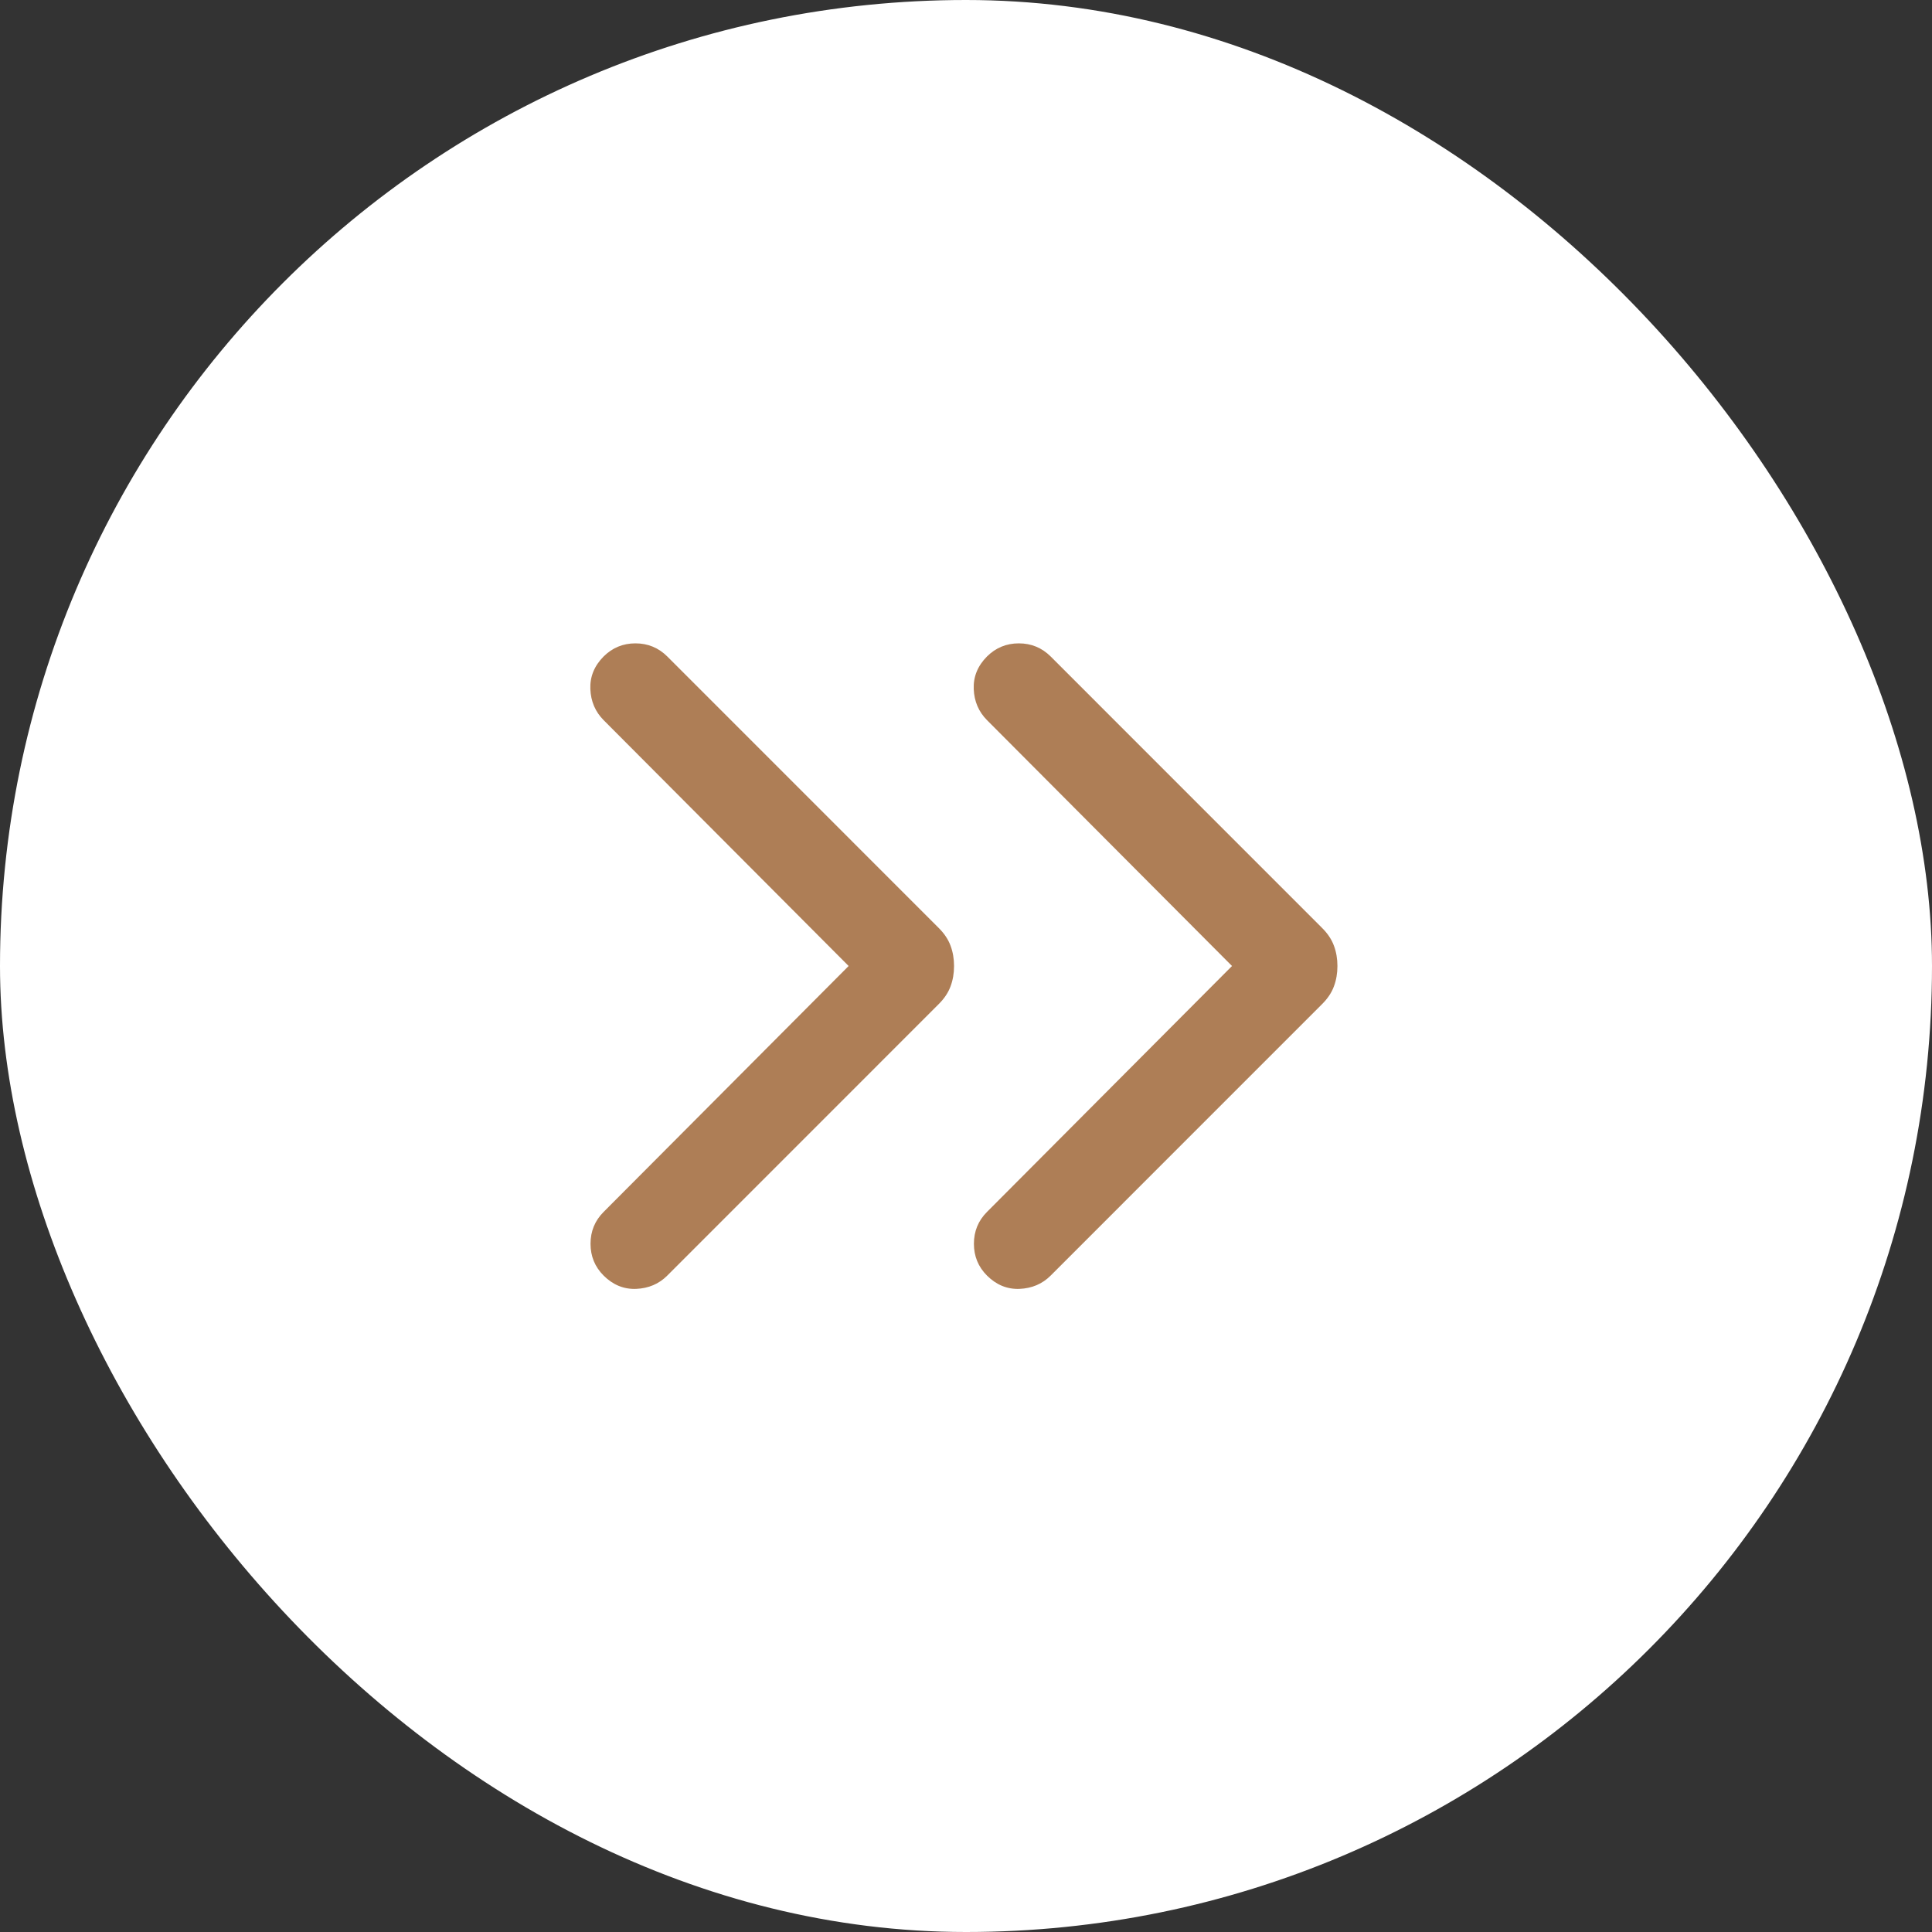 <svg width="32" height="32" viewBox="0 0 32 32" fill="none" xmlns="http://www.w3.org/2000/svg">
<rect x="0" y="0" width="32" height="32" fill="#333333" stroke="none"/>
<rect width="32" height="32" rx="16" fill="white"/>
<path d="M14.056 16L9.998 11.928C9.86 11.789 9.786 11.617 9.778 11.413C9.77 11.209 9.843 11.029 9.998 10.873C10.143 10.729 10.319 10.656 10.525 10.656C10.731 10.656 10.907 10.729 11.052 10.873L15.546 15.368C15.64 15.461 15.706 15.56 15.744 15.664C15.783 15.768 15.802 15.88 15.802 16C15.802 16.121 15.783 16.233 15.744 16.337C15.706 16.441 15.64 16.54 15.546 16.633L11.052 21.128C10.914 21.266 10.742 21.339 10.537 21.348C10.333 21.356 10.153 21.282 9.998 21.128C9.853 20.983 9.781 20.807 9.781 20.601C9.781 20.394 9.853 20.218 9.998 20.073L14.056 16ZM20.406 16L16.348 11.928C16.21 11.789 16.136 11.617 16.128 11.413C16.12 11.209 16.193 11.029 16.348 10.873C16.493 10.729 16.669 10.656 16.875 10.656C17.081 10.656 17.257 10.729 17.402 10.873L21.896 15.368C21.99 15.461 22.056 15.56 22.094 15.664C22.133 15.768 22.152 15.88 22.152 16C22.152 16.121 22.133 16.233 22.094 16.337C22.056 16.441 21.99 16.54 21.896 16.633L17.402 21.128C17.264 21.266 17.092 21.339 16.887 21.348C16.683 21.356 16.503 21.282 16.348 21.128C16.203 20.983 16.131 20.807 16.131 20.601C16.131 20.394 16.203 20.218 16.348 20.073L20.406 16Z" fill="#AE7E56"/>
</svg>
